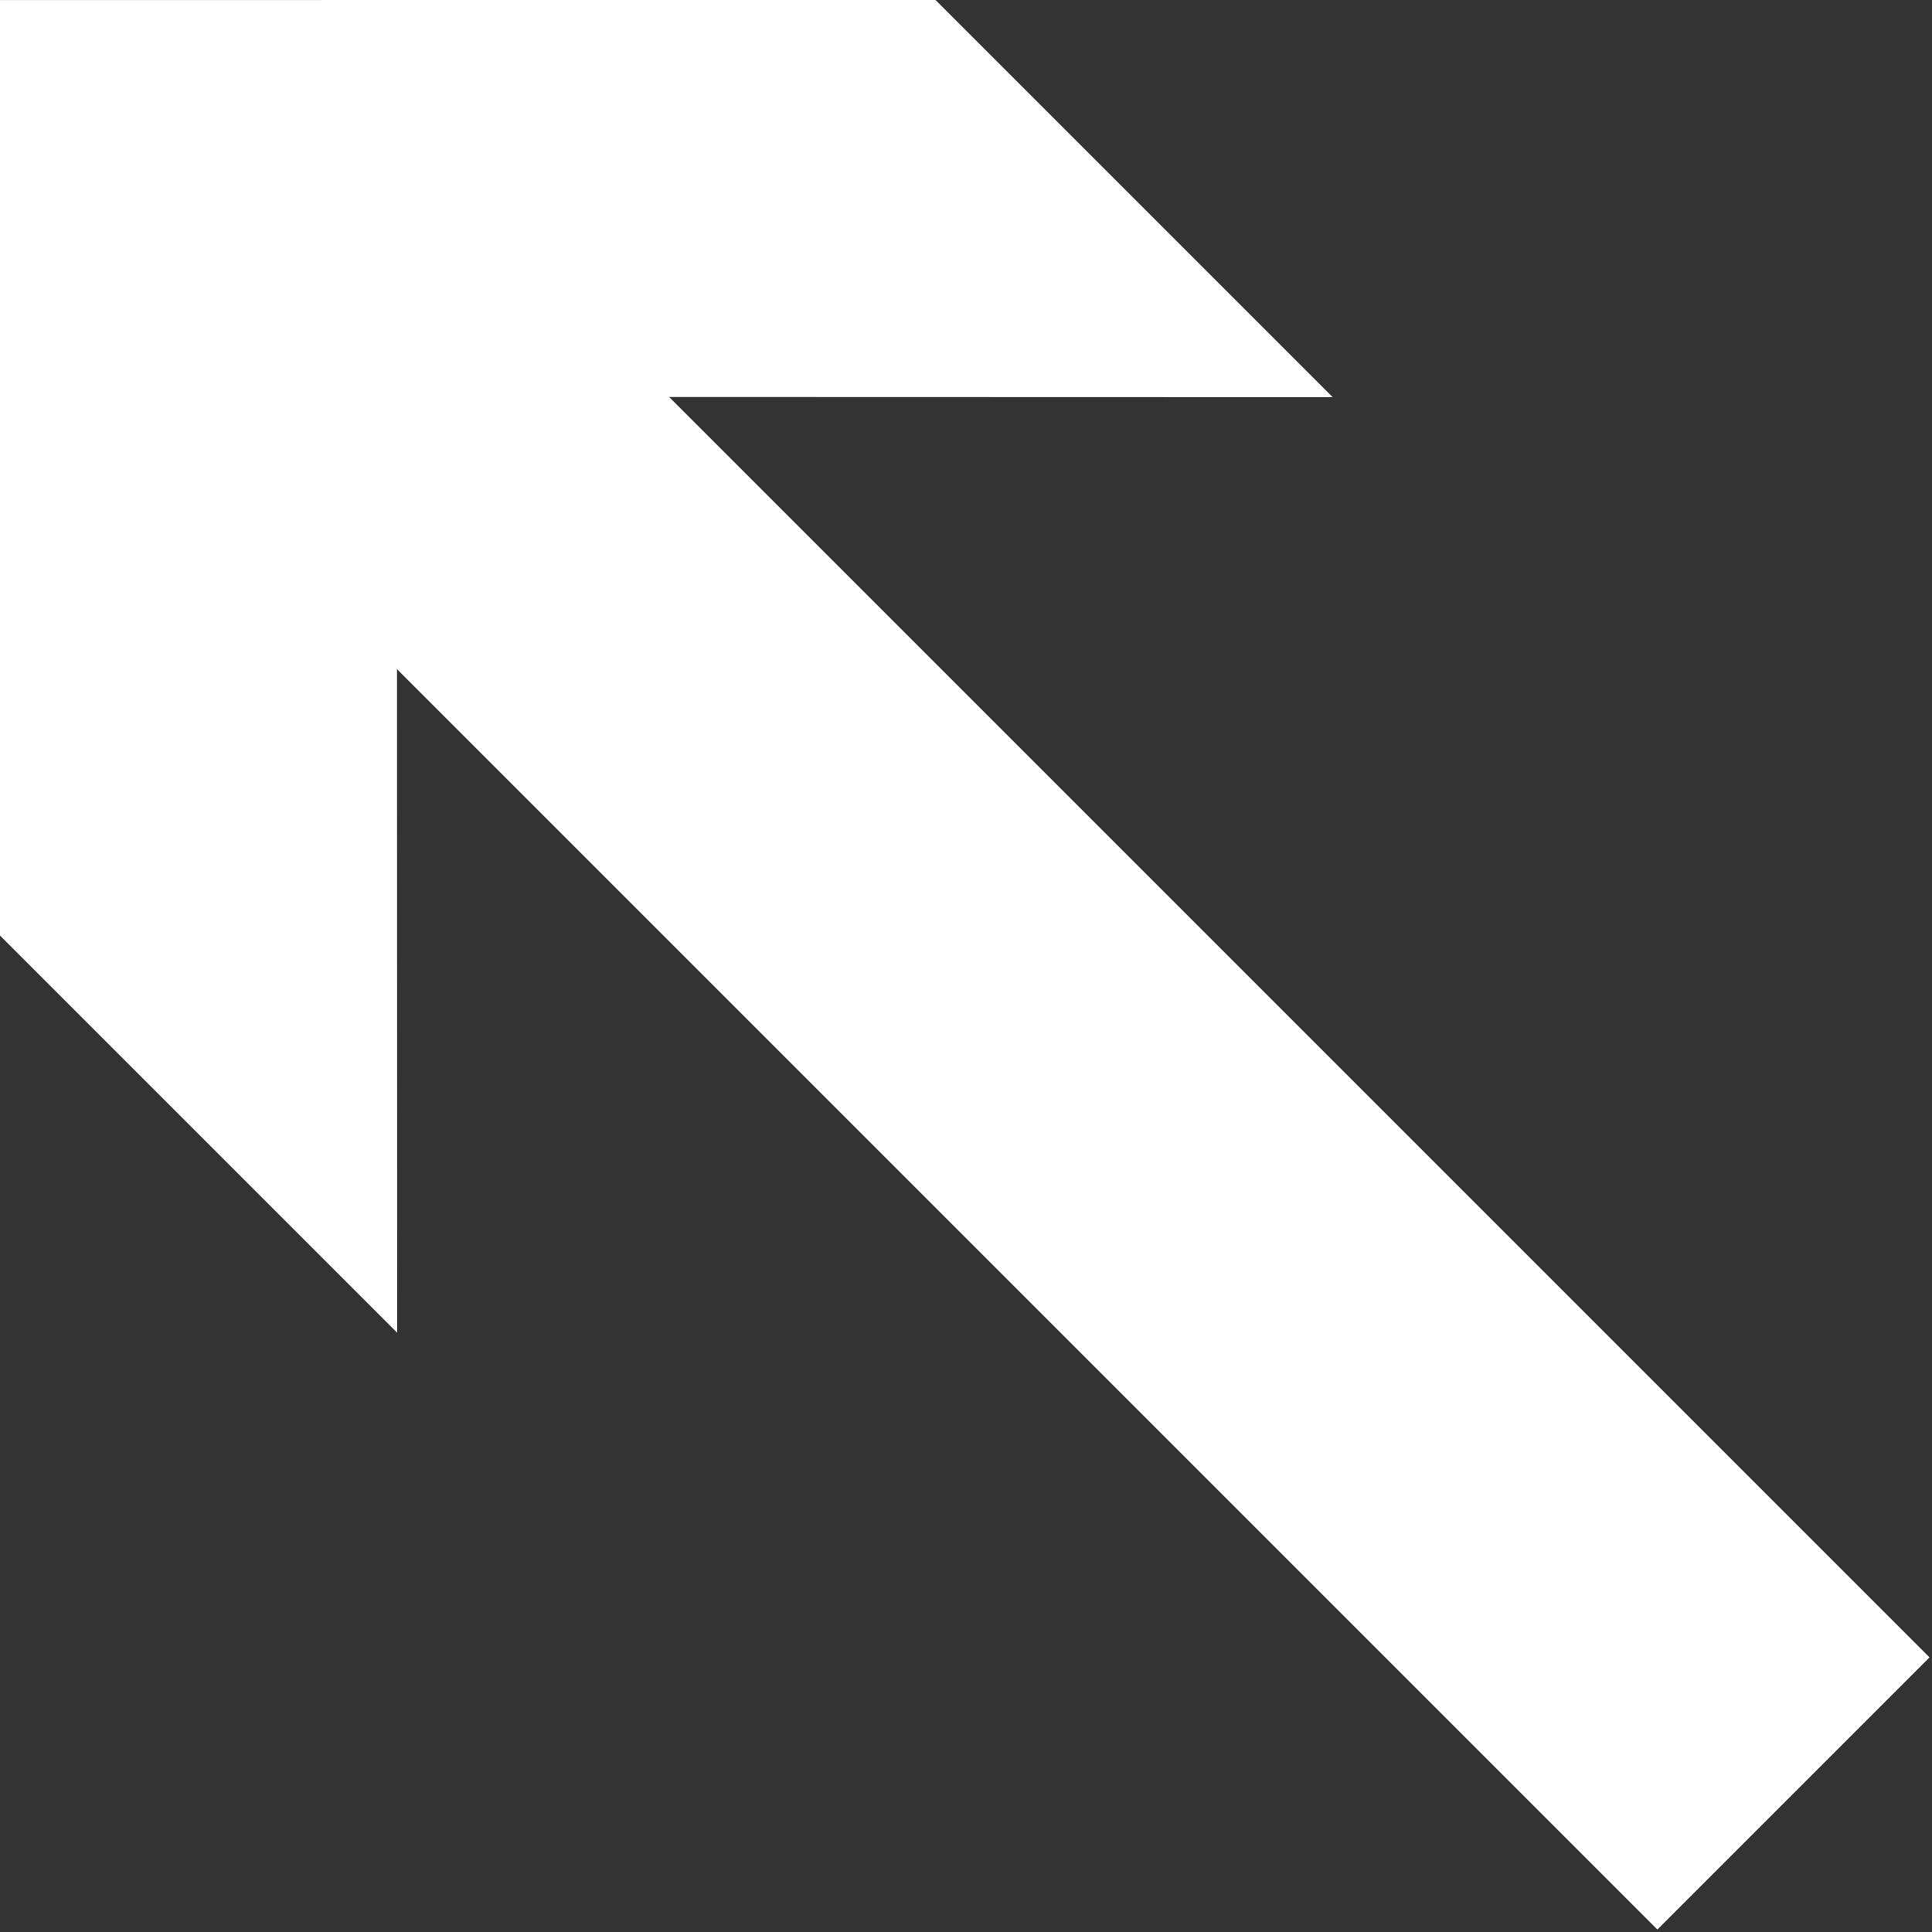 <svg width="251" height="251" viewBox="0 0 251 251" fill="none" xmlns="http://www.w3.org/2000/svg">
<rect x="0" y="0" width="251" height="251" fill="#333333" stroke="none"/>
<path d="M40.971 40.971L233 233" stroke="white" stroke-width="50" stroke-miterlimit="10"/>
<path d="M51.602 173.146L51.566 51.566L173.14 51.602L121.539 0L-7.56821e-06 0.005L-2.25557e-06 121.544L51.602 173.146Z" fill="white"/>
</svg>
